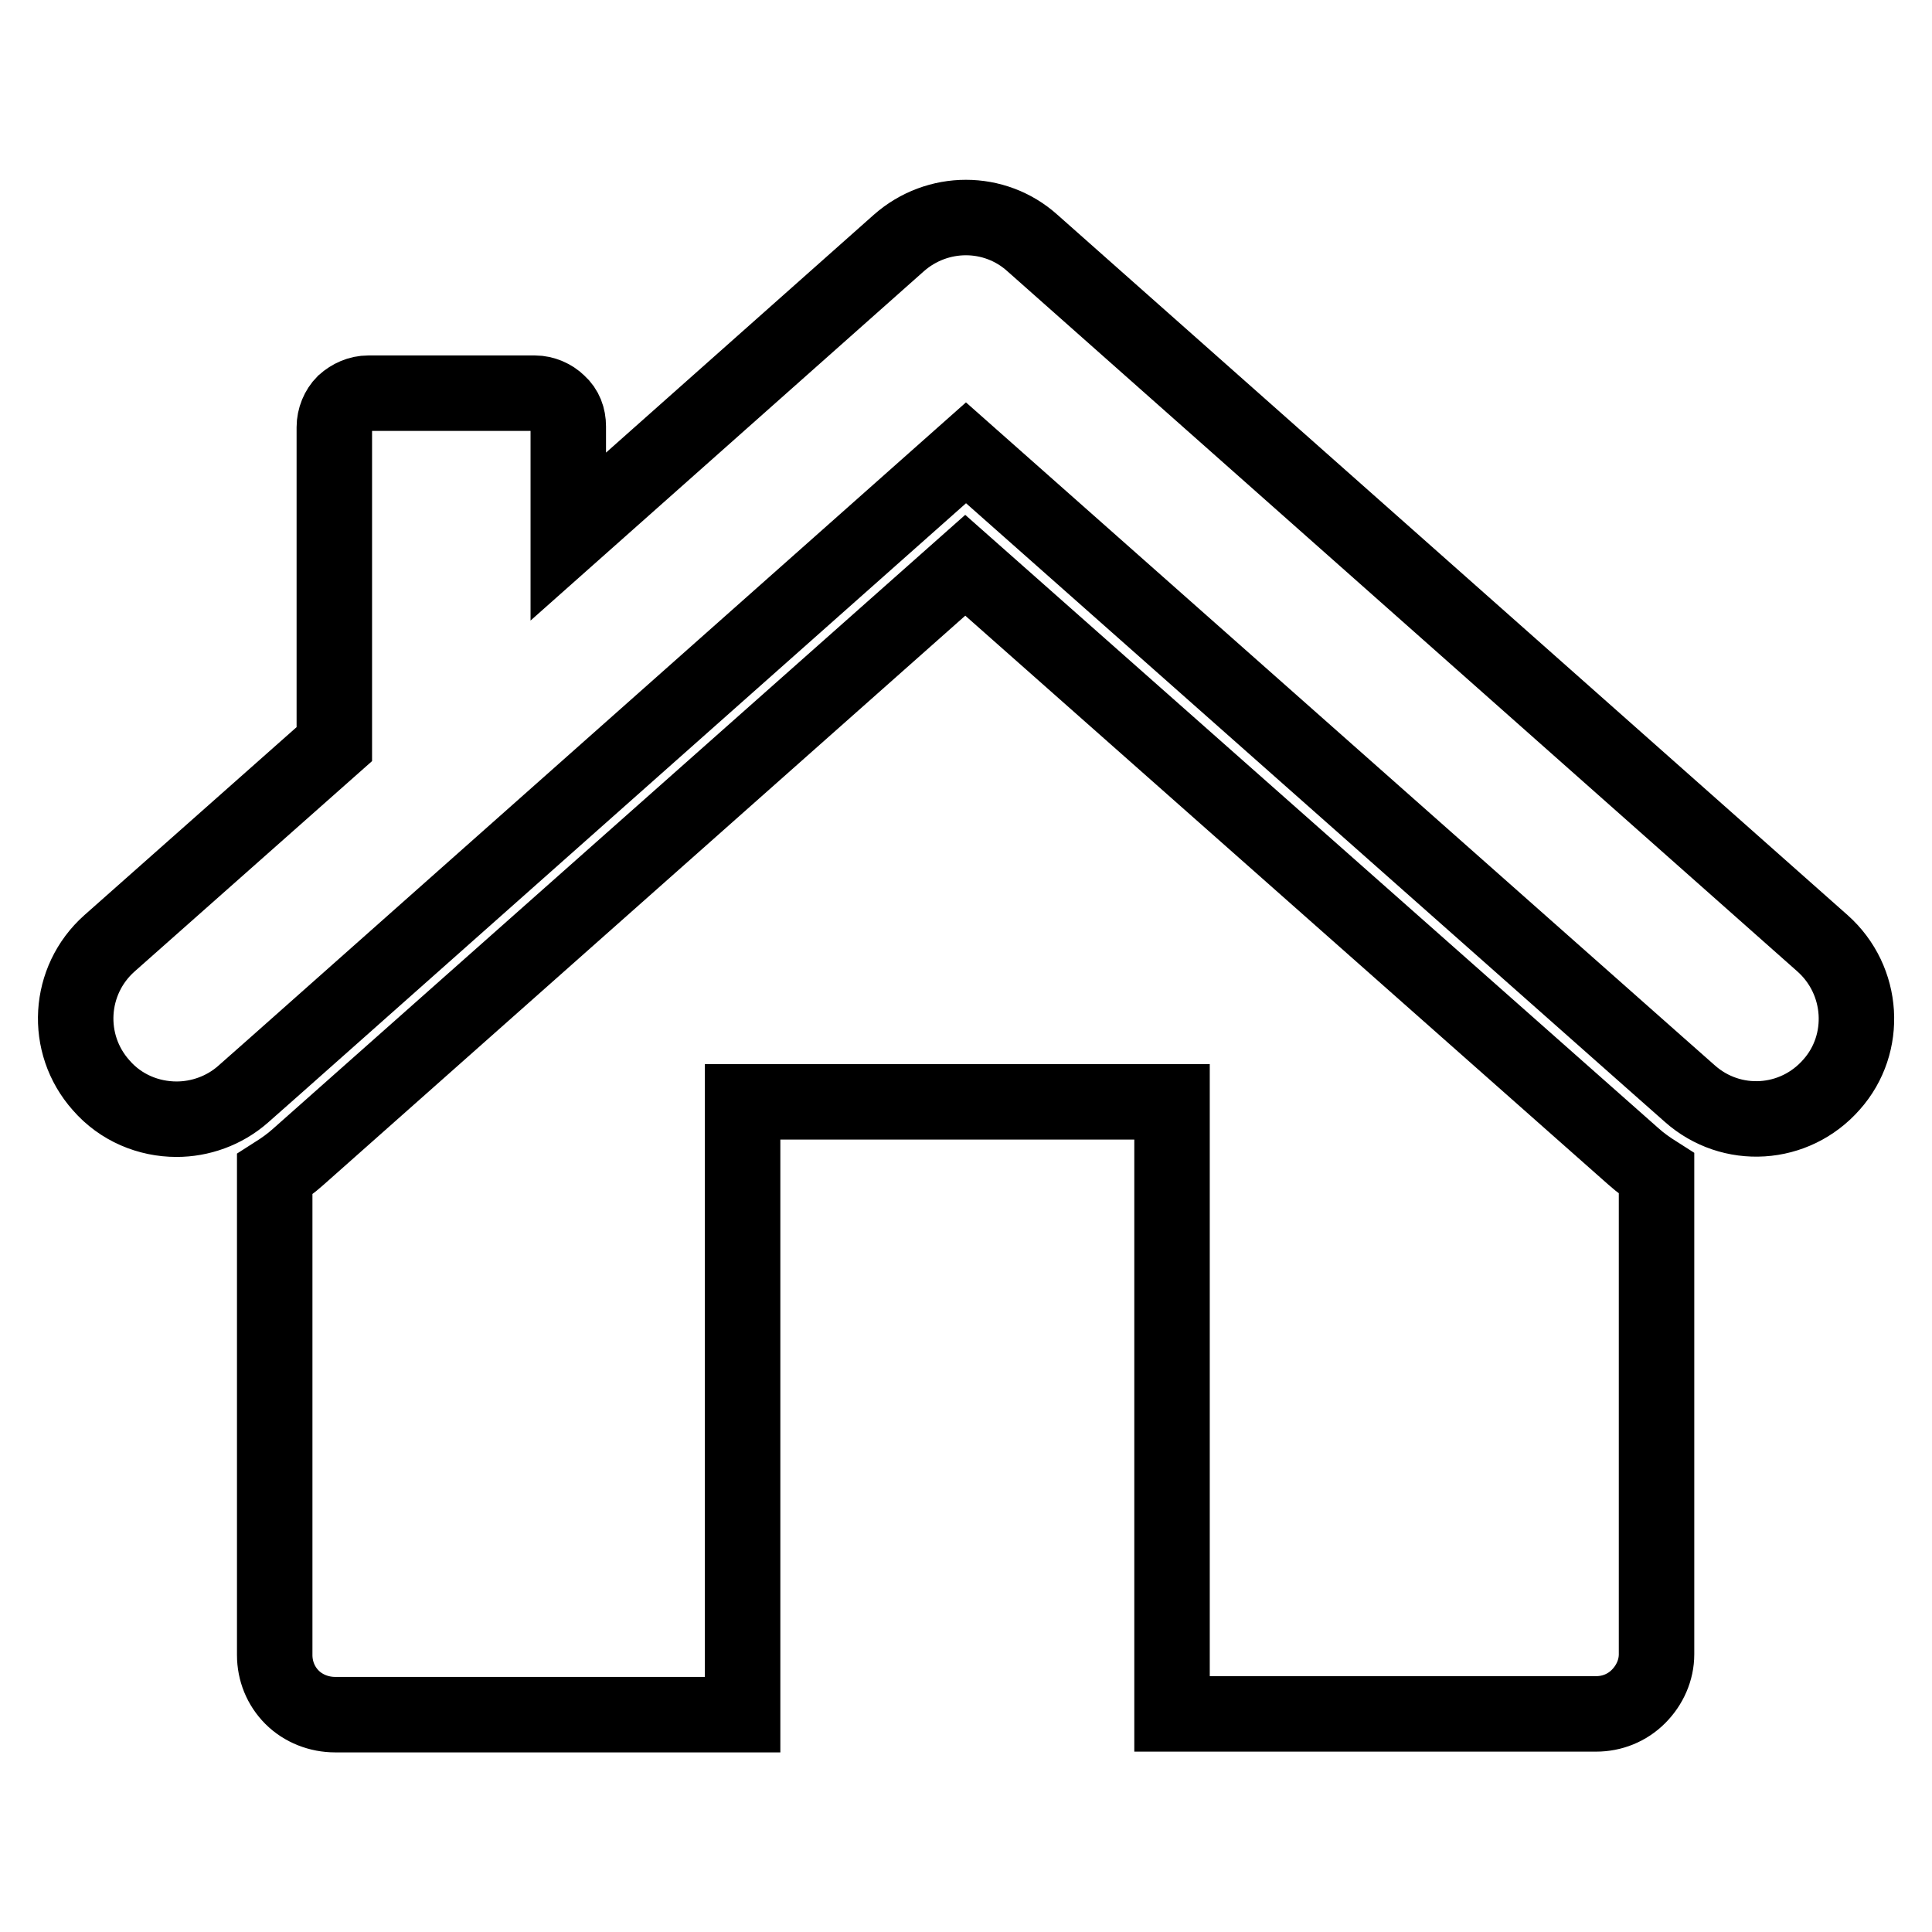 <?xml version="1.0" encoding="utf-8"?>
<!-- Svg Vector Icons : http://www.onlinewebfonts.com/icon -->
<!DOCTYPE svg PUBLIC "-//W3C//DTD SVG 1.1//EN" "http://www.w3.org/Graphics/SVG/1.1/DTD/svg11.dtd">
<svg version="1.1" xmlns="http://www.w3.org/2000/svg" xmlns:xlink="http://www.w3.org/1999/xlink" x="0px" y="0px" viewBox="0 0 256 256" enable-background="new 0 0 256 256" xml:space="preserve">
<g><g><path stroke-width="10" fill-opacity="0" stroke="#000000"  d="M241.5,125L241.5,125L136.8,32.2c-5-4.5-12.6-4.5-17.7,0L75.3,71.1V56.5c0-1.2-0.4-2.3-1.3-3.1c-0.8-0.8-2-1.3-3.1-1.3H48.8c-1.2,0-2.3,0.5-3.2,1.3c-0.8,0.8-1.3,2-1.3,3.2v42L14.5,125c-5.5,4.9-6,13.3-1.1,18.8c2.6,3,6.3,4.5,10,4.5c3.1,0,6.3-1.1,8.8-3.3l4.3-3.8L128,60l91.6,81.1l4.3,3.8c5.5,4.9,13.9,4.4,18.8-1.2C247.5,138.3,247,129.9,241.5,125z M127.9,74.9l-88.4,78.4c-1,0.9-2,1.6-3.1,2.3v63.7c0,2.1,0.8,4.1,2.3,5.6c1.5,1.5,3.6,2.3,5.7,2.3h54V146h56.9v81.1h56.2c2.1,0,4.1-0.8,5.6-2.3c1.5-1.5,2.4-3.5,2.4-5.6v-63.7c-1.1-0.7-2.1-1.4-3.1-2.3L127.9,74.9z"/></g></g>
</svg>